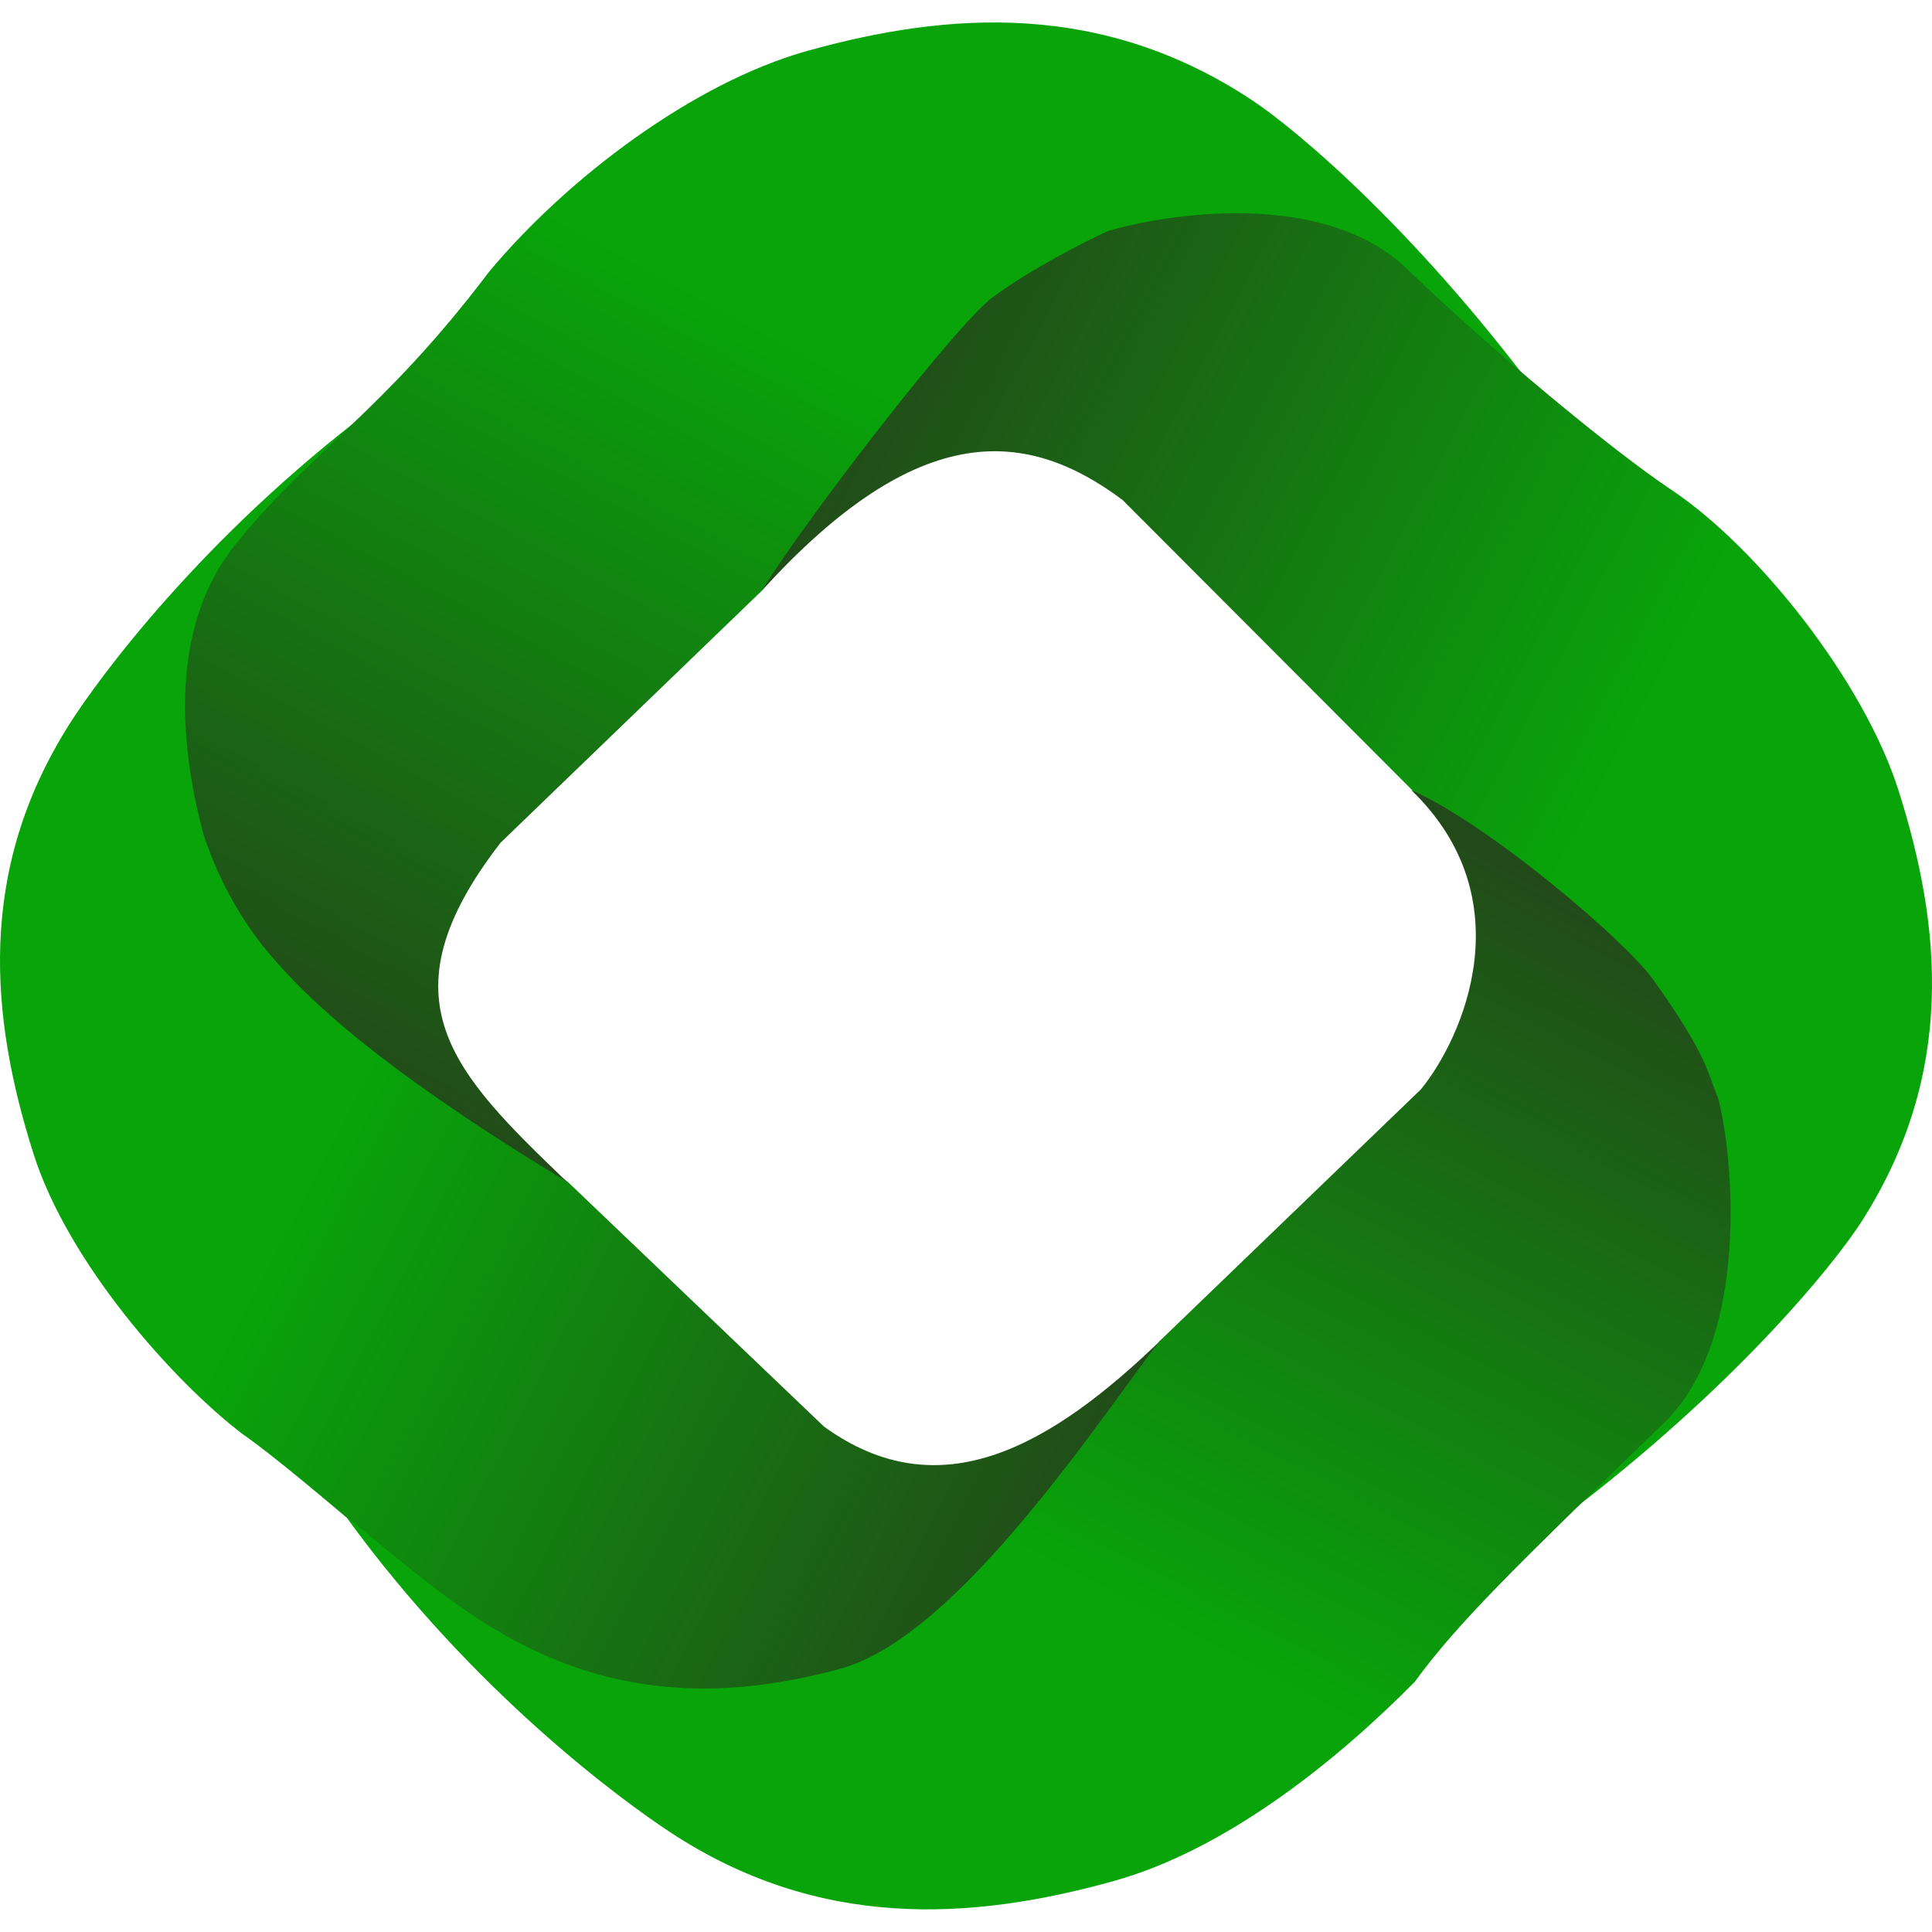 <svg width="40" height="40" viewBox="0 0 40 40" fill="none" xmlns="http://www.w3.org/2000/svg">
<path d="M24.062 27.72C23.19 29.144 20.227 33.515 19.45 34.094C18.673 34.673 17.532 35.252 17.059 35.469C15.913 35.807 13.129 36.121 11.156 34.673C9.183 33.226 6.352 30.62 5.007 29.679C3.587 28.594 1.411 26.147 0.694 23.889C-0.203 21.066 -0.49 18.027 1.441 14.987C2.039 14.046 4.17 11.136 7.697 8.473C6.128 10.282 3.235 13.105 4.879 18.316C5.607 20.626 10.11 23.31 11.754 24.468L17.059 29.535C19.45 31.267 21.745 29.964 24.062 27.72Z" fill="url(#paint0_linear_272_66)"/>
<path d="M11.732 24.463C7.547 21.93 6.202 20.487 5.565 19.733C4.926 18.976 4.484 18.099 4.213 17.273C3.898 16.104 3.297 13.249 4.857 11.296C6.418 9.342 7.921 8.545 10.119 5.635C11.732 3.696 14.352 1.714 16.714 1.054C19.667 0.23 22.826 0.028 25.918 2.071C26.875 2.704 29.452 4.88 32.105 8.527C30.333 6.711 27.814 3.941 22.363 5.452C19.947 6.121 17.027 10.598 15.777 12.227L10.364 17.447C7.846 20.7 9.397 22.218 11.732 24.463Z" fill="url(#paint1_linear_272_66)"/>
<path d="M15.767 12.236C16.639 10.813 19.773 6.736 20.55 6.157C21.327 5.578 22.468 4.999 22.941 4.782C24.087 4.444 27.393 3.883 29.143 5.578C30.862 7.242 33.403 9.341 34.598 10.137C36.392 11.332 38.589 14.104 39.306 16.362C40.203 19.185 40.49 22.224 38.559 25.264C37.961 26.205 35.883 28.753 32.356 31.416C34.1 29.655 36.765 27.146 35.121 21.935C34.393 19.625 31.385 18.022 29.741 16.864L23.24 10.35C21.297 8.902 19.055 8.613 15.767 12.236Z" fill="url(#paint2_linear_272_66)"/>
<path d="M29.218 16.357C30.816 17.06 33.642 19.466 34.218 20.27C35.384 21.896 35.359 22.245 35.57 22.73C35.884 23.899 36.252 27.716 34.449 29.462C31.385 32.43 30.189 33.588 29.293 34.818C27.723 36.41 25.423 38.285 23.061 38.944C20.108 39.767 16.948 39.967 13.857 37.922C12.901 37.29 9.825 35.064 7.174 31.416C9.341 33.081 11.963 36.052 17.415 34.544C19.831 33.875 22.752 29.4 24.003 27.771L29.419 22.553C30.303 21.469 31.552 18.604 29.218 16.357Z" fill="url(#paint3_linear_272_66)"/>
<defs>
<linearGradient id="paint0_linear_272_66" x1="6.046" y1="25.084" x2="24.565" y2="34.708" gradientUnits="userSpaceOnUse">
<stop stop-color="#08A40A"/>
<stop offset="1" stop-color="#27391C"/>
</linearGradient>
<linearGradient id="paint1_linear_272_66" x1="15.063" y1="6.399" x2="4.944" y2="24.957" gradientUnits="userSpaceOnUse">
<stop stop-color="#08A40A"/>
<stop offset="1" stop-color="#27391C"/>
</linearGradient>
<linearGradient id="paint2_linear_272_66" x1="33.911" y1="14.975" x2="15.399" y2="5.186" gradientUnits="userSpaceOnUse">
<stop stop-color="#08A40A"/>
<stop offset="1" stop-color="#27391C"/>
</linearGradient>
<linearGradient id="paint3_linear_272_66" x1="24.436" y1="33.789" x2="33.989" y2="15.493" gradientUnits="userSpaceOnUse">
<stop stop-color="#08A40A"/>
<stop offset="1" stop-color="#27391C"/>
</linearGradient>
</defs>
</svg>
